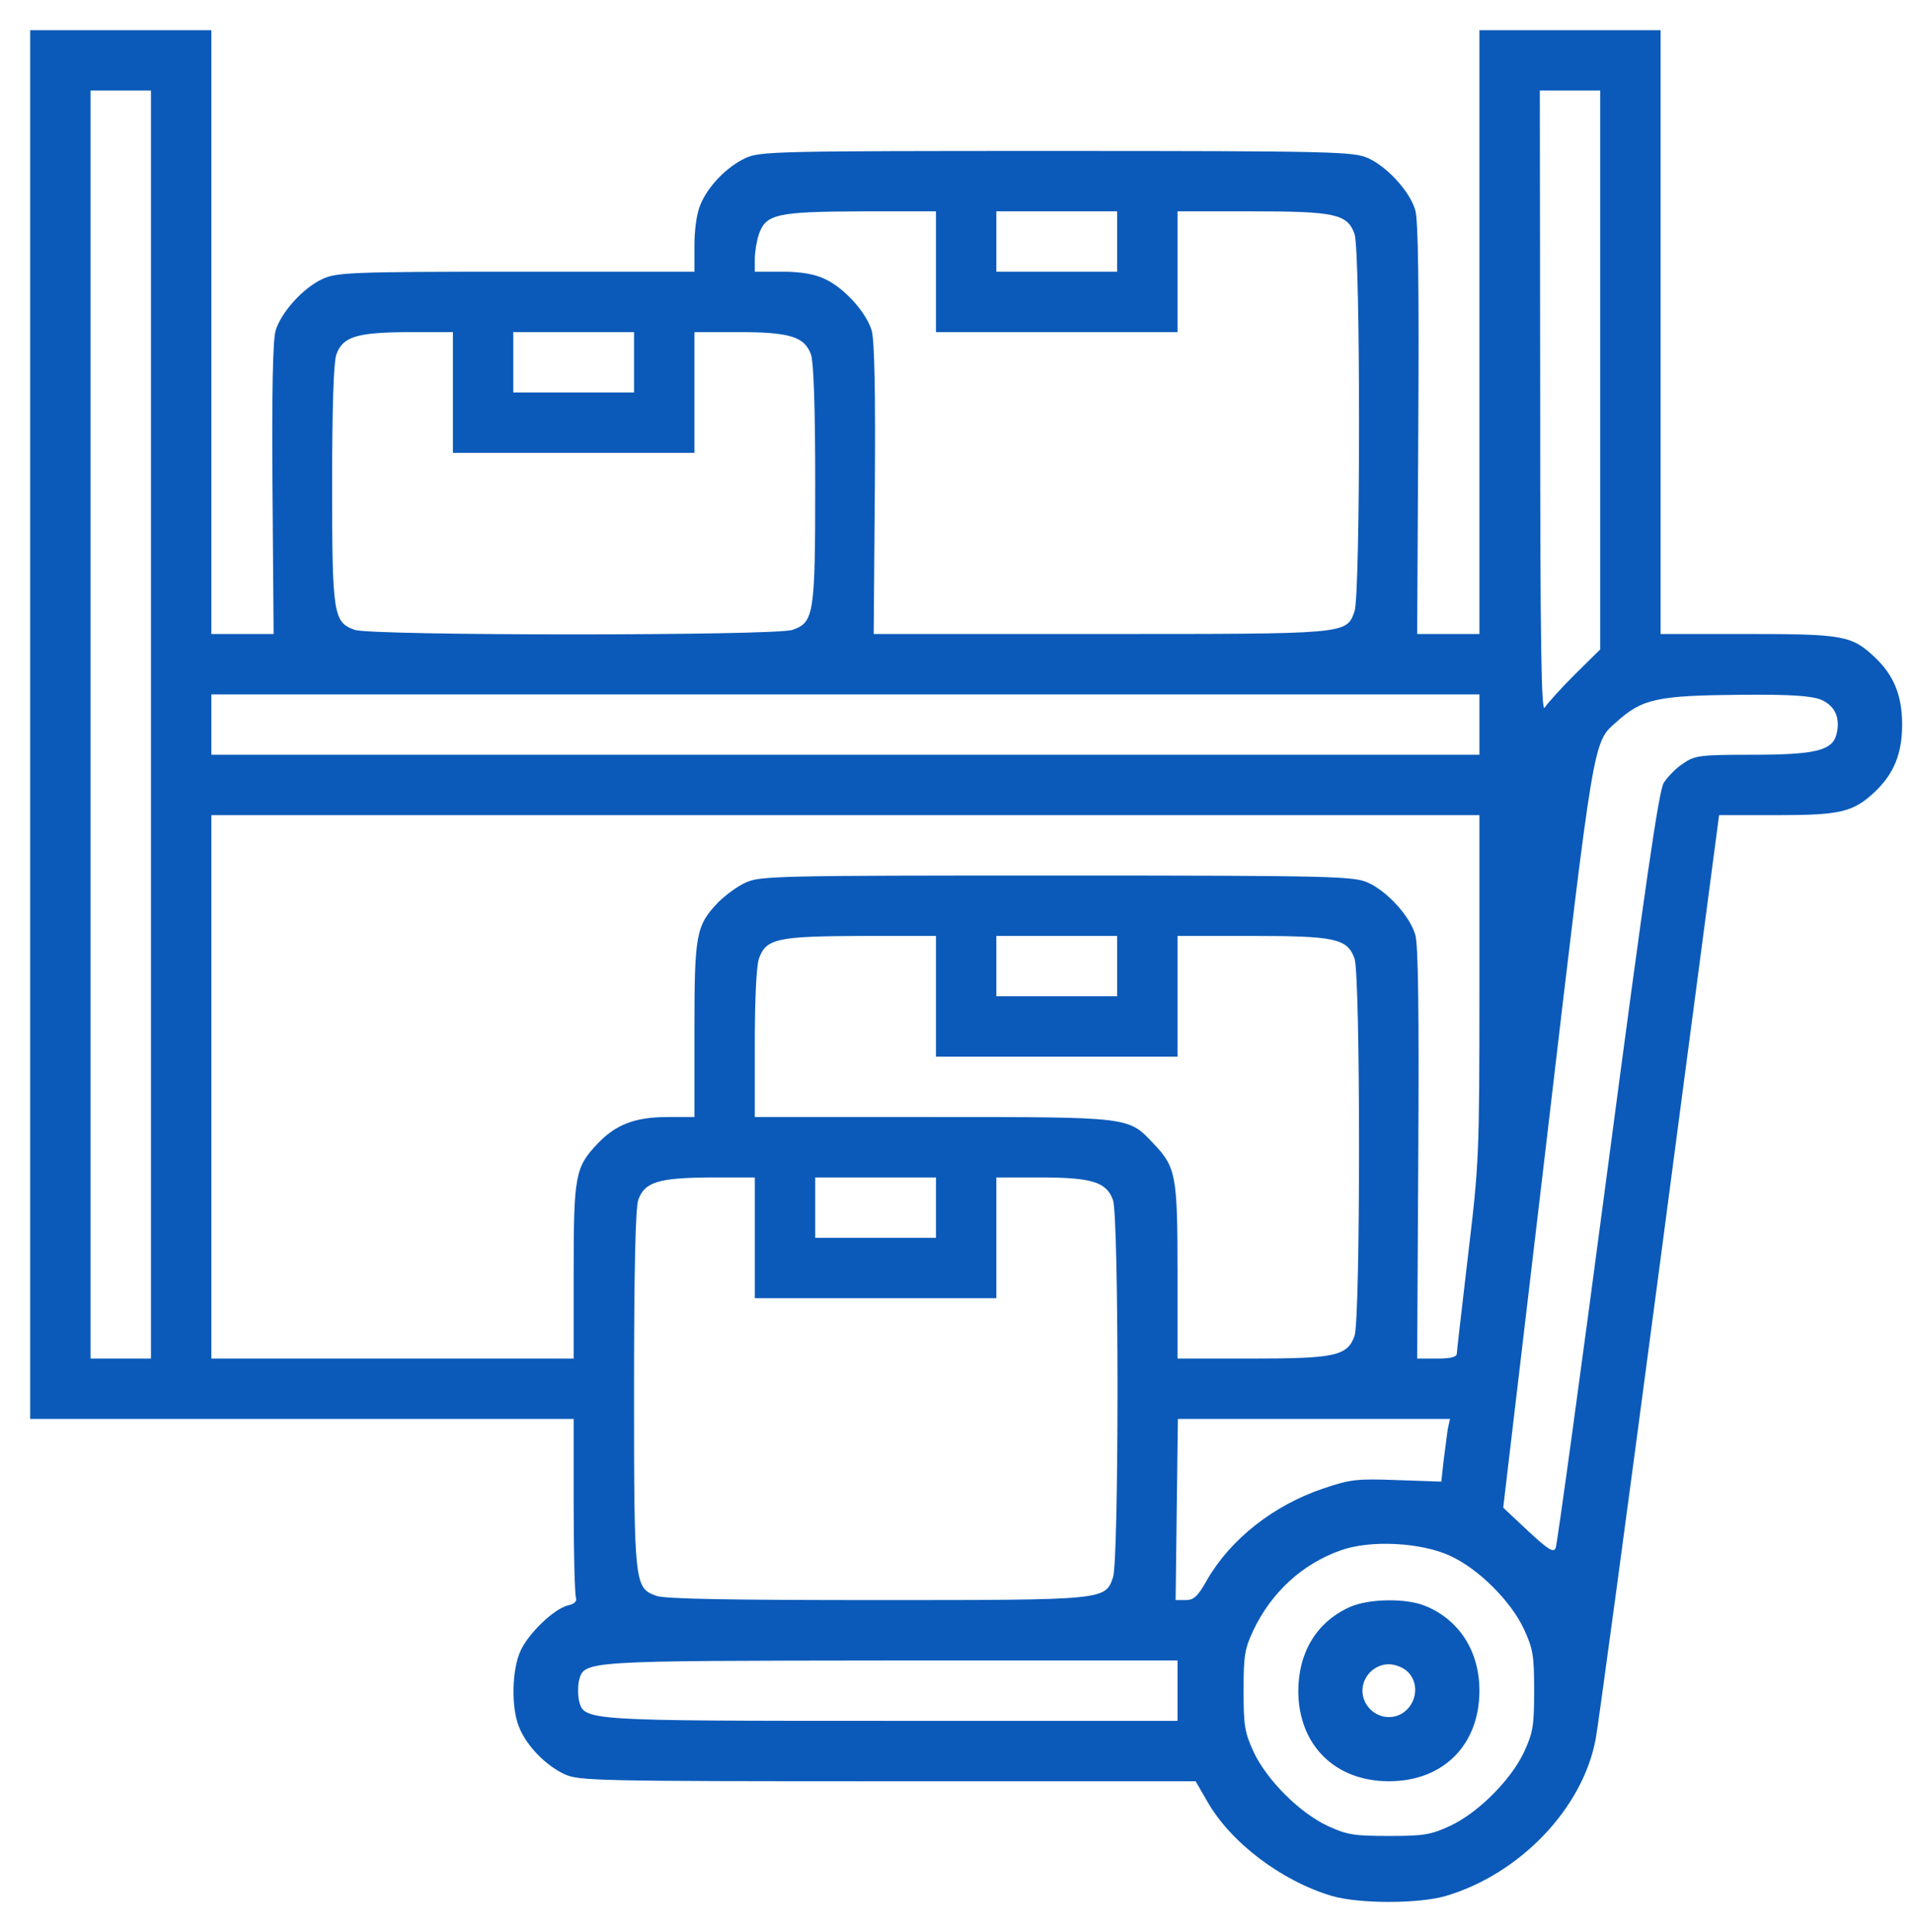 <svg width="99" height="100" viewBox="0 0 99 100" fill="none" xmlns="http://www.w3.org/2000/svg">
<path d="M1.562 37.5V73.438H15.625H29.688V77.91C29.688 80.371 29.746 82.519 29.805 82.676C29.863 82.871 29.746 83.008 29.395 83.086C28.672 83.262 27.344 84.531 26.934 85.449C26.484 86.426 26.445 88.418 26.875 89.414C27.266 90.371 28.242 91.367 29.199 91.816C29.941 92.168 30.801 92.188 45.938 92.188H61.875L62.461 93.203C63.672 95.352 66.309 97.344 68.926 98.125C70.332 98.535 73.418 98.535 74.824 98.125C78.652 96.992 81.914 93.594 82.578 90C82.695 89.434 84.18 78.438 85.879 65.586L88.965 42.188H91.953C95.273 42.188 95.918 42.031 97.051 40.957C98.008 40.039 98.438 39.004 98.438 37.5C98.438 35.996 98.008 34.961 97.051 34.043C95.84 32.891 95.41 32.812 90.43 32.812H85.938V17.188V1.562H81.25H76.562V17.188V32.812H74.961H73.34L73.398 22.227C73.438 14.883 73.398 11.387 73.242 10.879C72.969 9.922 71.797 8.633 70.801 8.184C70.059 7.852 69.102 7.812 54.688 7.812C40.156 7.812 39.316 7.832 38.574 8.184C37.617 8.633 36.641 9.629 36.25 10.586C36.055 11.016 35.938 11.895 35.938 12.695V14.062H26.719C18.203 14.062 17.422 14.102 16.699 14.434C15.703 14.883 14.531 16.172 14.258 17.129C14.121 17.637 14.062 20.273 14.102 25.352L14.16 32.812H12.559H10.938V17.188V1.562H6.25H1.562V37.5ZM7.812 37.5V70.312H6.25H4.688V37.5V4.687H6.25H7.812V37.5ZM82.812 19.141V33.613L81.484 34.922C80.762 35.645 80.078 36.406 79.941 36.621C79.766 36.934 79.707 33.418 79.707 20.84L79.688 4.687H81.25H82.812V19.141ZM48.438 14.062V17.188H54.688H60.938V14.062V10.938H64.746C69.102 10.938 69.727 11.074 70.098 12.109C70.41 13.008 70.41 30.742 70.098 31.641C69.668 32.832 69.805 32.812 56.895 32.812H45.215L45.273 25.352C45.312 20.273 45.254 17.637 45.117 17.129C44.844 16.172 43.672 14.883 42.676 14.434C42.148 14.18 41.426 14.062 40.488 14.062H39.062V13.398C39.062 13.047 39.16 12.461 39.277 12.109C39.648 11.074 40.215 10.957 44.59 10.938H48.438V14.062ZM57.812 12.5V14.062H54.688H51.562V12.5V10.938H54.688H57.812V12.5ZM23.438 20.312V23.438H29.688H35.938V20.312V17.188H38.184C40.879 17.188 41.641 17.422 41.973 18.359C42.109 18.789 42.188 21.035 42.188 25.039C42.188 31.797 42.129 32.207 41.016 32.598C40.117 32.91 19.258 32.91 18.359 32.598C17.246 32.207 17.188 31.797 17.188 25.039C17.188 21.035 17.266 18.789 17.402 18.359C17.734 17.422 18.438 17.207 21.152 17.188H23.438V20.312ZM32.812 18.75V20.312H29.688H26.562V18.75V17.188H29.688H32.812V18.75ZM76.562 37.5V39.062H43.75H10.938V37.5V35.938H43.75H76.562V37.5ZM94.238 36.211C94.961 36.523 95.254 37.148 95.039 38.008C94.824 38.848 93.945 39.062 90.664 39.062C87.969 39.062 87.695 39.102 87.109 39.512C86.738 39.746 86.289 40.215 86.094 40.527C85.84 40.977 85.137 45.801 83.203 60.449C81.797 71.094 80.586 79.922 80.508 80.117C80.391 80.371 80.137 80.215 79.082 79.238L77.793 78.027L80.078 58.691C82.5 38.066 82.441 38.438 83.633 37.383C85 36.152 85.723 35.996 90.195 35.957C92.715 35.938 93.731 36.016 94.238 36.211ZM76.562 51.113C76.562 59.805 76.543 60.195 75.977 64.941C75.664 67.617 75.391 69.941 75.391 70.059C75.391 70.234 75.059 70.312 74.375 70.312H73.34L73.398 59.727C73.438 52.383 73.398 48.887 73.242 48.379C72.969 47.422 71.797 46.133 70.801 45.684C70.059 45.352 69.102 45.312 54.688 45.312C40.156 45.312 39.316 45.332 38.574 45.684C38.145 45.879 37.52 46.348 37.168 46.699C36.016 47.91 35.938 48.34 35.938 53.32V57.812H34.531C32.871 57.812 31.855 58.203 30.918 59.199C29.766 60.41 29.688 60.84 29.688 65.82V70.312H20.312H10.938V56.25V42.188H43.75H76.562V51.113ZM48.438 51.562V54.688H54.688H60.938V51.562V48.438H64.746C69.102 48.438 69.727 48.574 70.098 49.609C70.41 50.508 70.41 68.242 70.098 69.141C69.727 70.176 69.102 70.312 64.746 70.312H60.938V65.82C60.938 60.84 60.859 60.41 59.707 59.199C58.379 57.793 58.594 57.812 48.301 57.812H39.062V54.023C39.062 51.719 39.141 50 39.277 49.609C39.648 48.574 40.215 48.457 44.59 48.438H48.438V51.562ZM57.812 50V51.562H54.688H51.562V50V48.438H54.688H57.812V50ZM39.062 64.062V67.188H45.312H51.562V64.062V60.938H53.809C56.504 60.938 57.266 61.172 57.598 62.109C57.91 63.008 57.91 80.742 57.598 81.641C57.188 82.812 57.227 82.812 45.352 82.812C37.852 82.812 34.434 82.754 33.984 82.598C32.832 82.188 32.812 82.07 32.812 71.914C32.812 65.586 32.891 62.559 33.027 62.109C33.359 61.172 34.062 60.957 36.777 60.938H39.062V64.062ZM48.438 62.5V64.062H45.312H42.188V62.5V60.938H45.312H48.438V62.5ZM74.922 73.965C74.883 74.277 74.785 75 74.707 75.606L74.59 76.68L72.305 76.602C70.234 76.523 69.883 76.562 68.496 77.031C65.898 77.91 63.691 79.648 62.461 81.777C61.992 82.617 61.777 82.812 61.367 82.812H60.84L60.898 78.125L60.957 73.438H67.988H75.039L74.922 73.965ZM75.059 80.527C76.504 81.191 78.184 82.852 78.867 84.316C79.336 85.332 79.394 85.684 79.394 87.5C79.394 89.316 79.336 89.668 78.867 90.684C78.184 92.129 76.504 93.809 75.059 94.492C74.043 94.961 73.691 95.019 71.875 95.019C70.059 95.019 69.707 94.961 68.691 94.492C67.246 93.809 65.566 92.129 64.883 90.684C64.414 89.668 64.356 89.316 64.356 87.5C64.356 85.684 64.414 85.332 64.863 84.375C65.801 82.402 67.402 80.938 69.394 80.234C70.918 79.688 73.555 79.824 75.059 80.527ZM60.938 87.5V89.062H46.191C30.117 89.062 30.234 89.062 29.961 88.008C29.902 87.734 29.902 87.266 29.961 86.992C30.234 85.938 30.078 85.957 46.152 85.938H60.938V87.5Z" fill="#0B5AB9"/>
<path d="M69.824 83.184C68.125 83.965 67.188 85.527 67.188 87.539C67.207 90.312 69.082 92.188 71.875 92.188C74.688 92.188 76.562 90.312 76.562 87.5C76.562 85.469 75.527 83.848 73.789 83.125C72.773 82.695 70.801 82.734 69.824 83.184ZM72.852 86.523C73.691 87.363 73.066 88.867 71.875 88.867C71.133 88.867 70.508 88.242 70.508 87.5C70.508 86.758 71.133 86.133 71.875 86.133C72.207 86.133 72.637 86.309 72.852 86.523Z" fill="#0B5AB9"/>
</svg>
